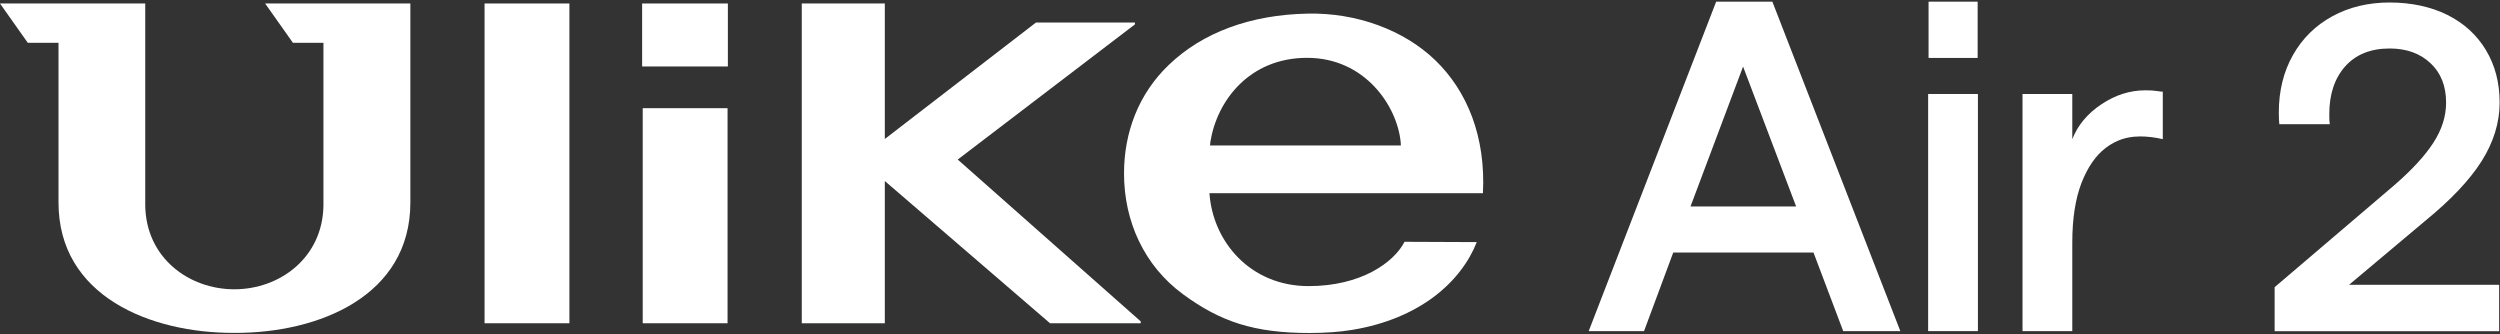 <svg width="344" height="46" viewBox="0 0 344 46" fill="none" xmlns="http://www.w3.org/2000/svg">
<rect x="0" y="0" width="344" height="46" fill="#333333" stroke="none"/>
<g clip-path="url(#clip0_2101_2457)">
<path d="M313.018 39.491L329.393 25.535C331.881 23.389 333.699 21.407 334.847 19.617C336.009 17.812 336.583 15.994 336.583 14.122C336.583 11.853 335.872 10.035 334.437 8.695C333.015 7.356 331.143 6.672 328.819 6.672C326.208 6.672 324.171 7.492 322.709 9.119C321.246 10.759 320.508 12.96 320.508 15.721C320.508 16.295 320.522 16.76 320.576 17.088H313.633C313.592 16.719 313.564 16.172 313.564 15.475C313.564 12.495 314.22 9.857 315.519 7.561C316.818 5.264 318.635 3.487 320.946 2.23C323.256 0.972 325.88 0.344 328.819 0.344C331.758 0.344 334.478 0.918 336.76 2.052C339.029 3.187 340.806 4.8 342.064 6.891C343.322 8.982 343.95 11.388 343.95 14.122C343.95 16.856 343.116 19.576 341.463 22.186C339.809 24.797 337.198 27.545 333.644 30.442L323.228 39.191H343.882V45.574H312.99V39.491H313.018Z" fill="white"></path>
<path d="M236.143 0.234H243.879L261.485 45.56H253.625L249.538 34.748H230.238L226.219 45.56H218.605L236.143 0.234ZM247.146 28.406L239.847 9.16L232.616 28.406H247.146Z" fill="white"></path>
<path d="M272.124 0.234H265.371V7.971H272.124V0.234Z" fill="white"></path>
<path d="M294.332 18.783C292.651 18.783 291.12 19.302 289.74 20.355C288.359 21.407 287.252 23.02 286.404 25.194C285.571 27.367 285.147 30.101 285.147 33.367V45.56H278.299V12.933H285.147V19.152C285.899 17.225 287.238 15.625 289.166 14.341C291.093 13.056 293.102 12.427 295.207 12.427C295.836 12.427 296.355 12.454 296.779 12.523C297.203 12.591 297.476 12.618 297.599 12.618V19.152C296.588 18.906 295.508 18.769 294.332 18.769V18.783Z" fill="white"></path>
<path d="M272.161 12.933H265.312V45.56H272.161V12.933Z" fill="white"></path>
<path d="M100.154 0.48H88.357V9.146H100.154V0.48Z" fill="white"></path>
<path d="M100.111 14.887H88.438V44.48H100.111V14.887Z" fill="white"></path>
<path d="M78.349 0.48H66.676V44.48H78.349V0.48Z" fill="white"></path>
<path d="M110.324 0.48V44.48H121.751V24.907L144.483 44.48H156.962V44.221L131.784 21.954L156.17 3.351V3.105H142.542L121.751 19.125V0.48H110.324Z" fill="white"></path>
<path d="M40.296 5.893H44.506V28.269C44.41 35.445 38.519 39.806 32.245 39.806C25.971 39.806 20.08 35.459 19.984 28.269V0.48H0L3.827 5.893H8.051V27.873C8.051 40.721 20.64 45.847 32.259 45.806C43.891 45.847 56.466 40.721 56.466 27.873V0.48H36.482L40.31 5.893H40.296Z" fill="white"></path>
<path d="M166.503 19.999L166.544 19.548C167.433 13.889 171.889 7.957 179.858 7.957C187.827 7.957 192.255 14.6 192.734 19.562L192.761 20.013H166.49L166.503 19.999ZM197.504 8.299C193.144 4.089 186.597 1.724 179.926 1.875C172.094 2.025 165.492 4.458 160.844 8.914C156.675 12.892 154.666 18.209 154.666 23.868C154.666 30.47 157.441 36.566 162.785 40.489C167.939 44.275 172.586 45.82 180.186 45.82C182.4 45.806 184.232 45.697 186.118 45.382C195.331 43.852 201.031 38.821 203.204 33.313L193.267 33.272C191.75 36.183 187.212 39.368 180.063 39.368C172.012 39.368 166.872 33.217 166.421 26.588H204.052C204.448 18.837 201.906 12.55 197.504 8.299Z" fill="white"></path>
</g>
<defs>
<clipPath id="clip0_2101_2457">
<rect width="343.964" height="45.586" fill="white" transform="translate(0 0.234)"></rect>
</clipPath>
</defs>
</svg>
